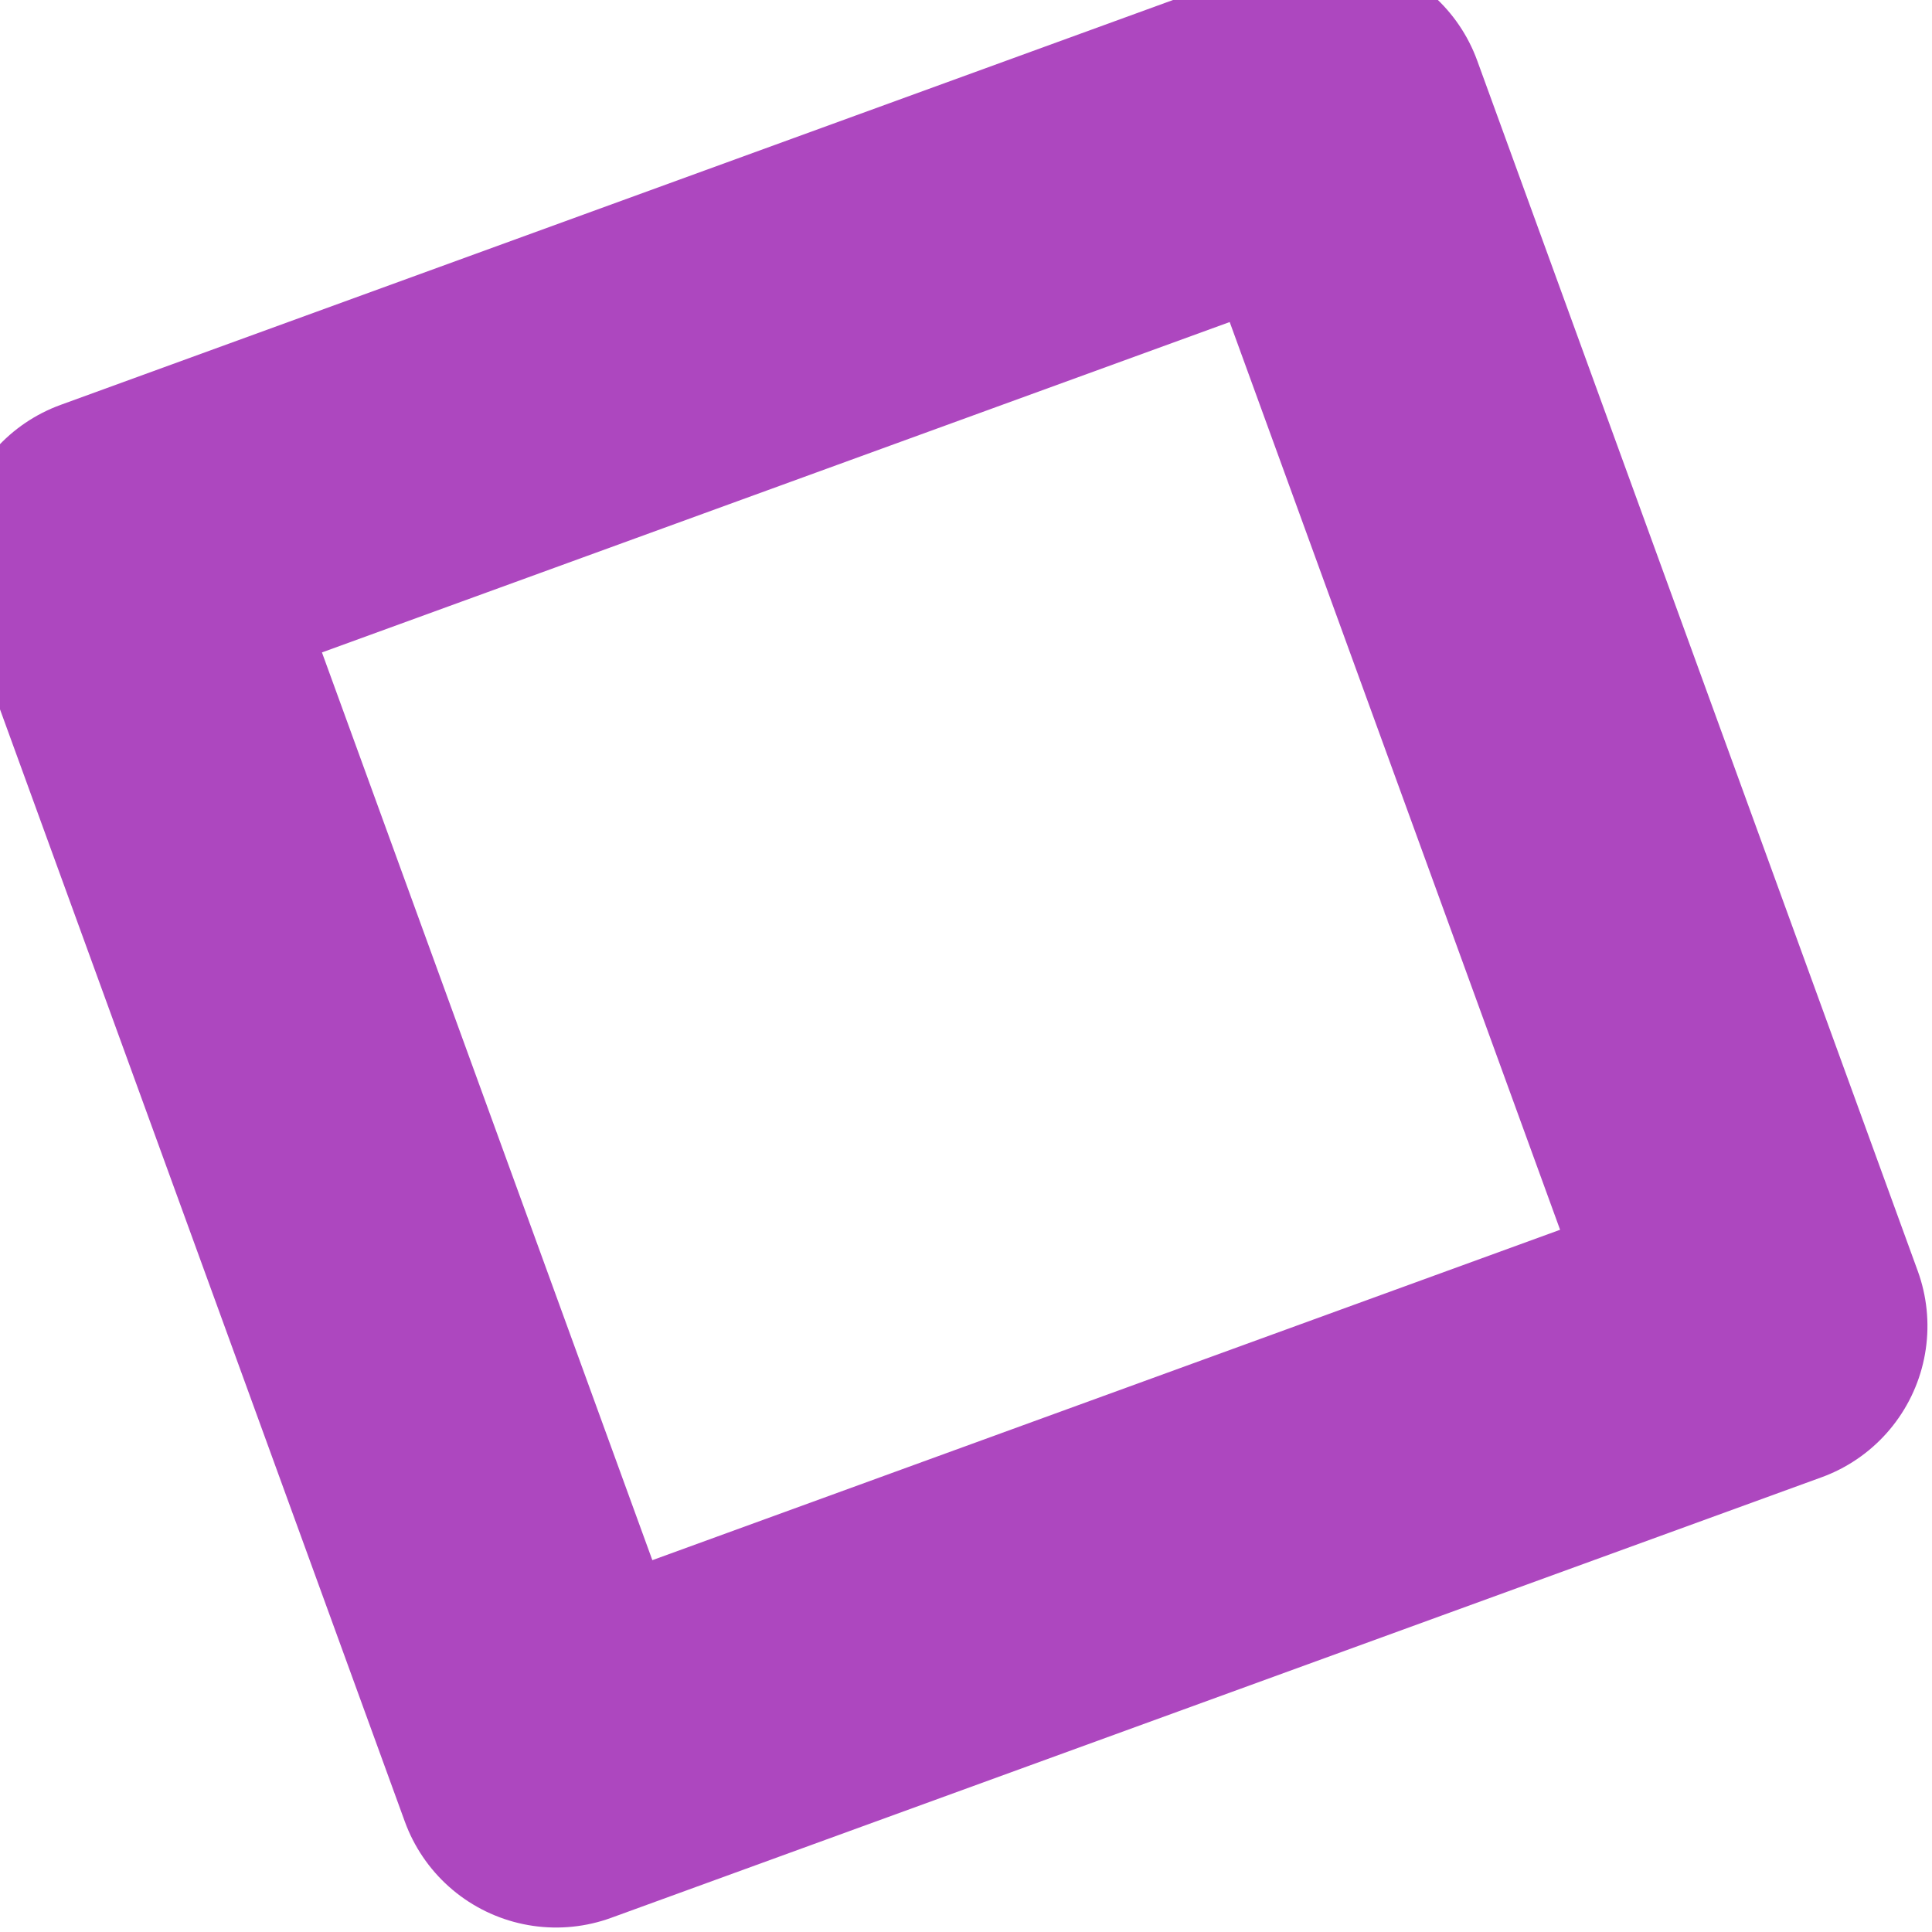 <svg width="18" height="18" viewBox="0 0 18 18" fill="none" xmlns="http://www.w3.org/2000/svg">
<g filter="url(#filter0_b_122_2882)">
<rect x="1.077" y="5.182" width="12" height="12" transform="rotate(-20 1.077 5.182)" stroke="#AD47BF" stroke-width="3" stroke-linecap="square" stroke-linejoin="round"/>
</g>
<defs>
<filter id="filter0_b_122_2882" x="-8.156" y="-8.156" width="33.847" height="33.847" filterUnits="userSpaceOnUse" color-interpolation-filters="sRGB">
<feFlood flood-opacity="0" result="BackgroundImageFix"/>
<feGaussianBlur in="BackgroundImage" stdDeviation="4.077"/>
<feComposite in2="SourceAlpha" operator="in" result="effect1_backgroundBlur_122_2882"/>
<feBlend mode="normal" in="SourceGraphic" in2="effect1_backgroundBlur_122_2882" result="shape"/>
</filter>
</defs>
</svg>
